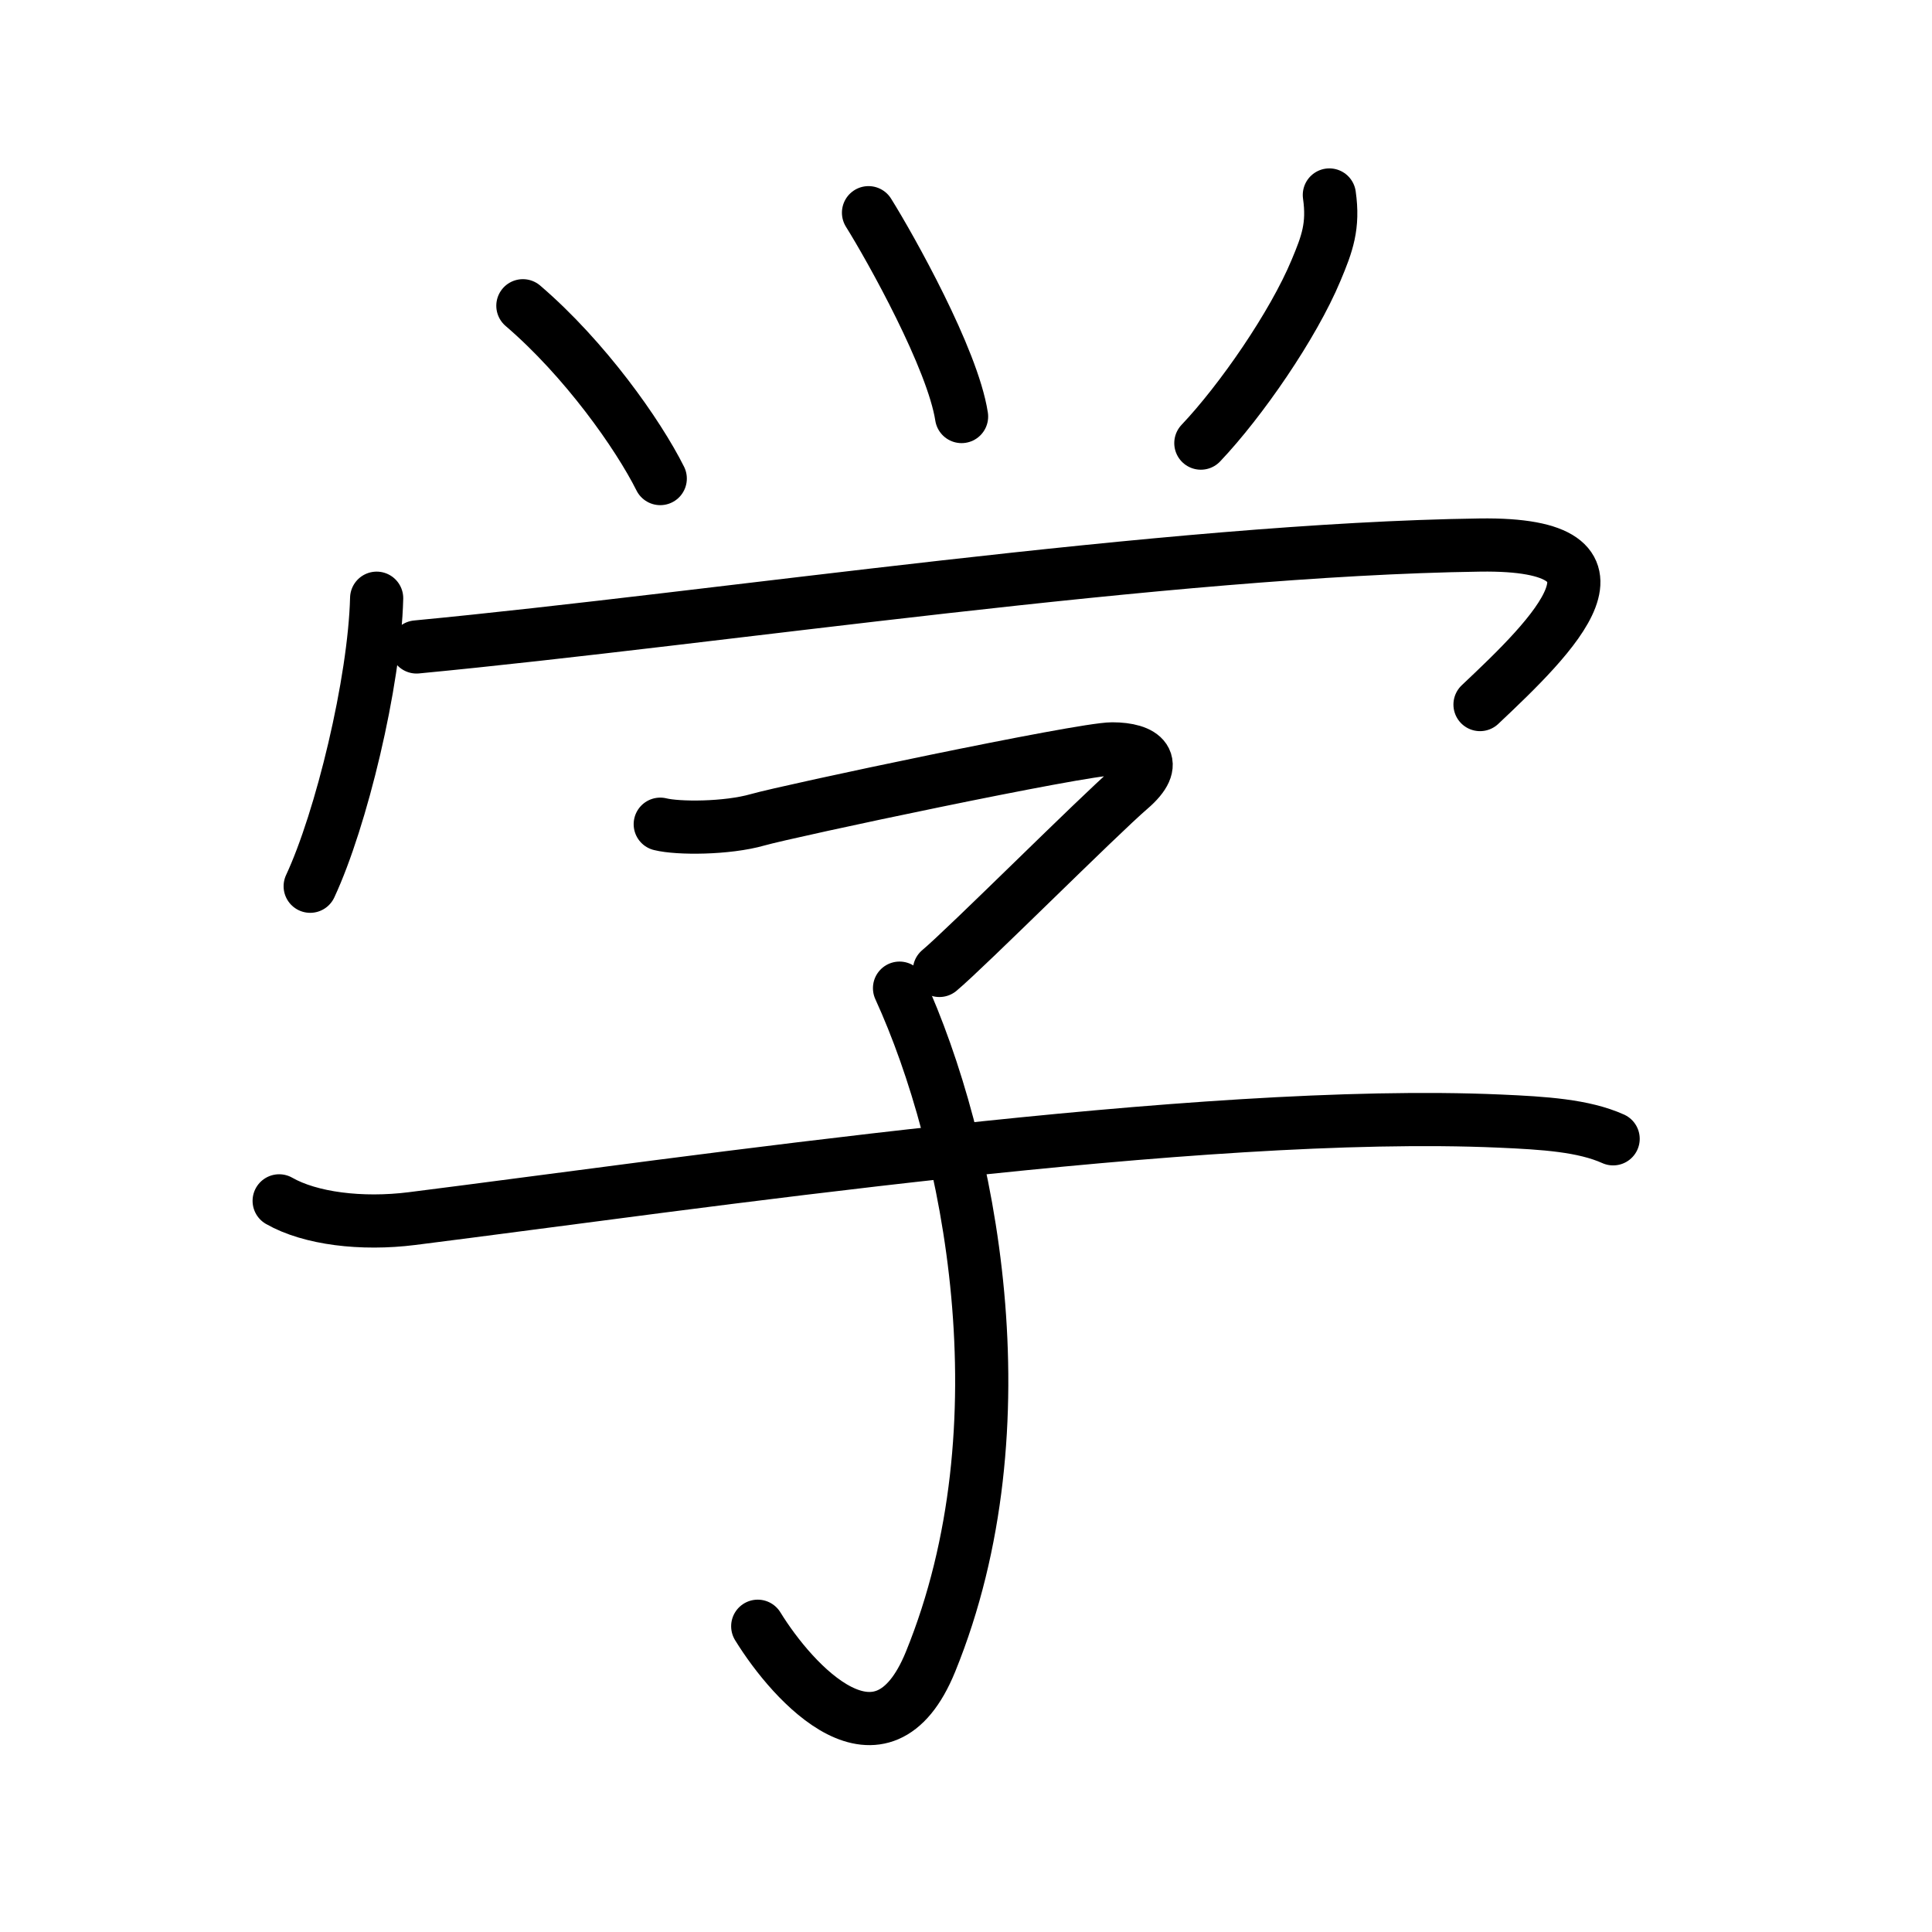 <?xml version="1.0" encoding="UTF-8"?>
<!--
AniKanjiVG is licensed by CC-BY-SA Paul C. Sommerhoff (https://bitbucket.org/sommerhoff/anikanjivg).
AniKanjiVG uses KanjiVG which is licensed by CC-BY-SA Ulrich Apel (http://kanjivg.tagaini.net).
See also http://creativecommons.org/licenses/by-sa/3.0/
-->
<svg xmlns:kvg='http://kanjivg.tagaini.net' xmlns='http://www.w3.org/2000/svg' width='109' height='109' viewBox='0 0 109 109' style='fill:none;stroke:#000000;stroke-width:3;stroke-linecap:round;stroke-linejoin:round;' id="kvg:kanji_05b66"><g id="kvg:05b66" kvg:element="学"><g id="kvg:05b66-g1" kvg:position="top" kvg:phon="𠂊𠂊𠂊𠂊𠂊𠂊𠂊𠂊𠔉𠔉𠂊𠂊𠂊𠂊𤇾𠂊𠔉𠂊𠂊𠂊𠂤𠂊𠂊𠂊𦥯"><g id="kvg:05b66-g2" kvg:element="⺍" kvg:original="つ"><path id="kvg:05b66-s1" kvg:type="㇔" d="M29.5,17.25c3.5,3,6.5,7.25,7.75,9.75"><animate attributeName="d" begin="0.0s" dur="1.0s" from="M29.5,17.25C29.5,17.25,29.5,17.25,29.5,17.25" to="M29.5,17.25c3.5,3,6.5,7.25,7.75,9.75" />
</path>
<path id="kvg:05b66-s2" kvg:type="㇔" d="M49,12c1.25,2,4.75,8.25,5.25,11.5"><animate attributeName="d" begin="1.0s" dur="1.0s" from="M49,12C49,12,49,12,49,12" to="M49,12c1.25,2,4.75,8.25,5.25,11.5" />
<animate attributeName="d" begin="0s" dur="1.0s" from="M-100,-100" to="M-100,-100" />
</path>
<path id="kvg:05b66-s3" kvg:type="㇒" d="M75,11c0.25,1.75-0.12,2.75-0.75,4.25c-1.29,3.1-4.25,7.38-6.5,9.75"><animate attributeName="d" begin="2.0s" dur="0.5s" from="M75,11C75,11,75,11,75,11" to="M75,11c0.25,1.75-0.12,2.75-0.75,4.25" />
<animate attributeName="d" begin="2.5s" dur="0.5s" from="M75,11c0.25,1.75-0.12,2.75-0.75,4.25c0,0,0,0,0,0,0" to="M75,11c0.25,1.75-0.12,2.75-0.75,4.25c-1.29,3.1-4.25,7.38-6.5,9.75" />
<animate attributeName="d" begin="0s" dur="2.0s" from="M-100,-100" to="M-100,-100" />
</path>
</g>
<g id="kvg:05b66-g3" kvg:element="冖"><path id="kvg:05b66-s4" kvg:type="㇔" d="M21.25,33.75c-0.12,4.75-2,12.5-3.75,16.25"><animate attributeName="d" begin="3.0s" dur="1.0s" from="M21.25,33.75C21.25,33.75,21.25,33.75,21.25,33.75" to="M21.25,33.75c-0.12,4.75-2,12.5-3.75,16.25" />
<animate attributeName="d" begin="0s" dur="3.0s" from="M-100,-100" to="M-100,-100" />
</path>
<path id="kvg:05b66-s5" kvg:type="㇖b" d="M23.5,36.5c17-1.62,42.38-5.5,60-5.75c9.5-0.13,4.12,5.12,0,9"><animate attributeName="d" begin="4.0s" dur="0.5s" from="M23.5,36.5C23.5,36.5,23.5,36.5,23.5,36.5" to="M23.5,36.5c17-1.62,42.38-5.5,60-5.75" />
<animate attributeName="d" begin="4.5s" dur="0.5s" from="M23.5,36.5c17-1.62,42.38-5.5,60-5.75c0,0,0,0,0,0,0" to="M23.5,36.5c17-1.62,42.38-5.5,60-5.75c9.5-0.13,4.12,5.12,0,9" />
<animate attributeName="d" begin="0s" dur="4.0s" from="M-100,-100" to="M-100,-100" />
</path>
</g>
</g>
<g id="kvg:05b66-g4" kvg:element="子" kvg:position="bottom" kvg:radical="general"><path id="kvg:05b66-s6" kvg:type="㇖" d="M37.25,46.5c1,0.25,3.75,0.25,5.5-0.25s18.25-4,20-4s2.75,0.75,1,2.25S54.5,53.5,53,54.75"><animate attributeName="d" begin="5.0s" dur="1.0s" from="M37.25,46.5C37.25,46.5,37.25,46.5,37.25,46.5" to="M37.25,46.5c1,0.25,3.75,0.25,5.5-0.25s18.25-4,20-4s2.75,0.75,1,2.25S54.5,53.5,53,54.75" />
<animate attributeName="d" begin="0s" dur="5.0s" from="M-100,-100" to="M-100,-100" />
</path>
<path id="kvg:05b66-s7" kvg:type="㇕v" d="M50.75,55.75c4,8.75,7.18,24.67,1.75,38c-2.75,6.75-7.75,1.25-9.75-2"><animate attributeName="d" begin="6.0s" dur="0.5s" from="M50.75,55.75C50.75,55.75,50.75,55.75,50.75,55.75" to="M50.75,55.75c4,8.75,7.18,24.67,1.75,38" />
<animate attributeName="d" begin="6.5s" dur="0.5s" from="M50.75,55.75c4,8.75,7.18,24.67,1.75,38c0,0,0,0,0,0,0" to="M50.75,55.75c4,8.75,7.18,24.67,1.75,38c-2.75,6.75-7.75,1.25-9.75-2" />
<animate attributeName="d" begin="0s" dur="6.0s" from="M-100,-100" to="M-100,-100" />
</path>
<path id="kvg:05b66-s8" kvg:type="㇐" d="M15.75,67.75c1.75,1,4.64,1.36,7.5,1c15.88-2,44.43-6.25,61.37-5.5c2.5,0.11,4.72,0.25,6.39,1"><animate attributeName="d" begin="7.0s" dur="0.333s" from="M15.75,67.75C15.75,67.75,15.75,67.75,15.75,67.75" to="M15.75,67.75c1.75,1,4.64,1.36,7.5,1" />
<animate attributeName="d" begin="7.333s" dur="0.333s" from="M15.75,67.75c1.75,1,4.64,1.36,7.5,1c0,0,0,0,0,0,0" to="M15.75,67.75c1.75,1,4.64,1.36,7.5,1c15.88-2,44.43-6.25,61.37-5.5" />
<animate attributeName="d" begin="7.667s" dur="0.333s" from="M15.75,67.75c1.75,1,4.64,1.36,7.5,1c15.88-2,44.43-6.25,61.37-5.5c0,0,0,0,0,0,0" to="M15.75,67.75c1.75,1,4.64,1.36,7.5,1c15.88-2,44.43-6.25,61.37-5.5c2.5,0.11,4.72,0.25,6.39,1" />
<animate attributeName="d" begin="0s" dur="7.0s" from="M-100,-100" to="M-100,-100" />
</path>
</g>
</g>
</svg>